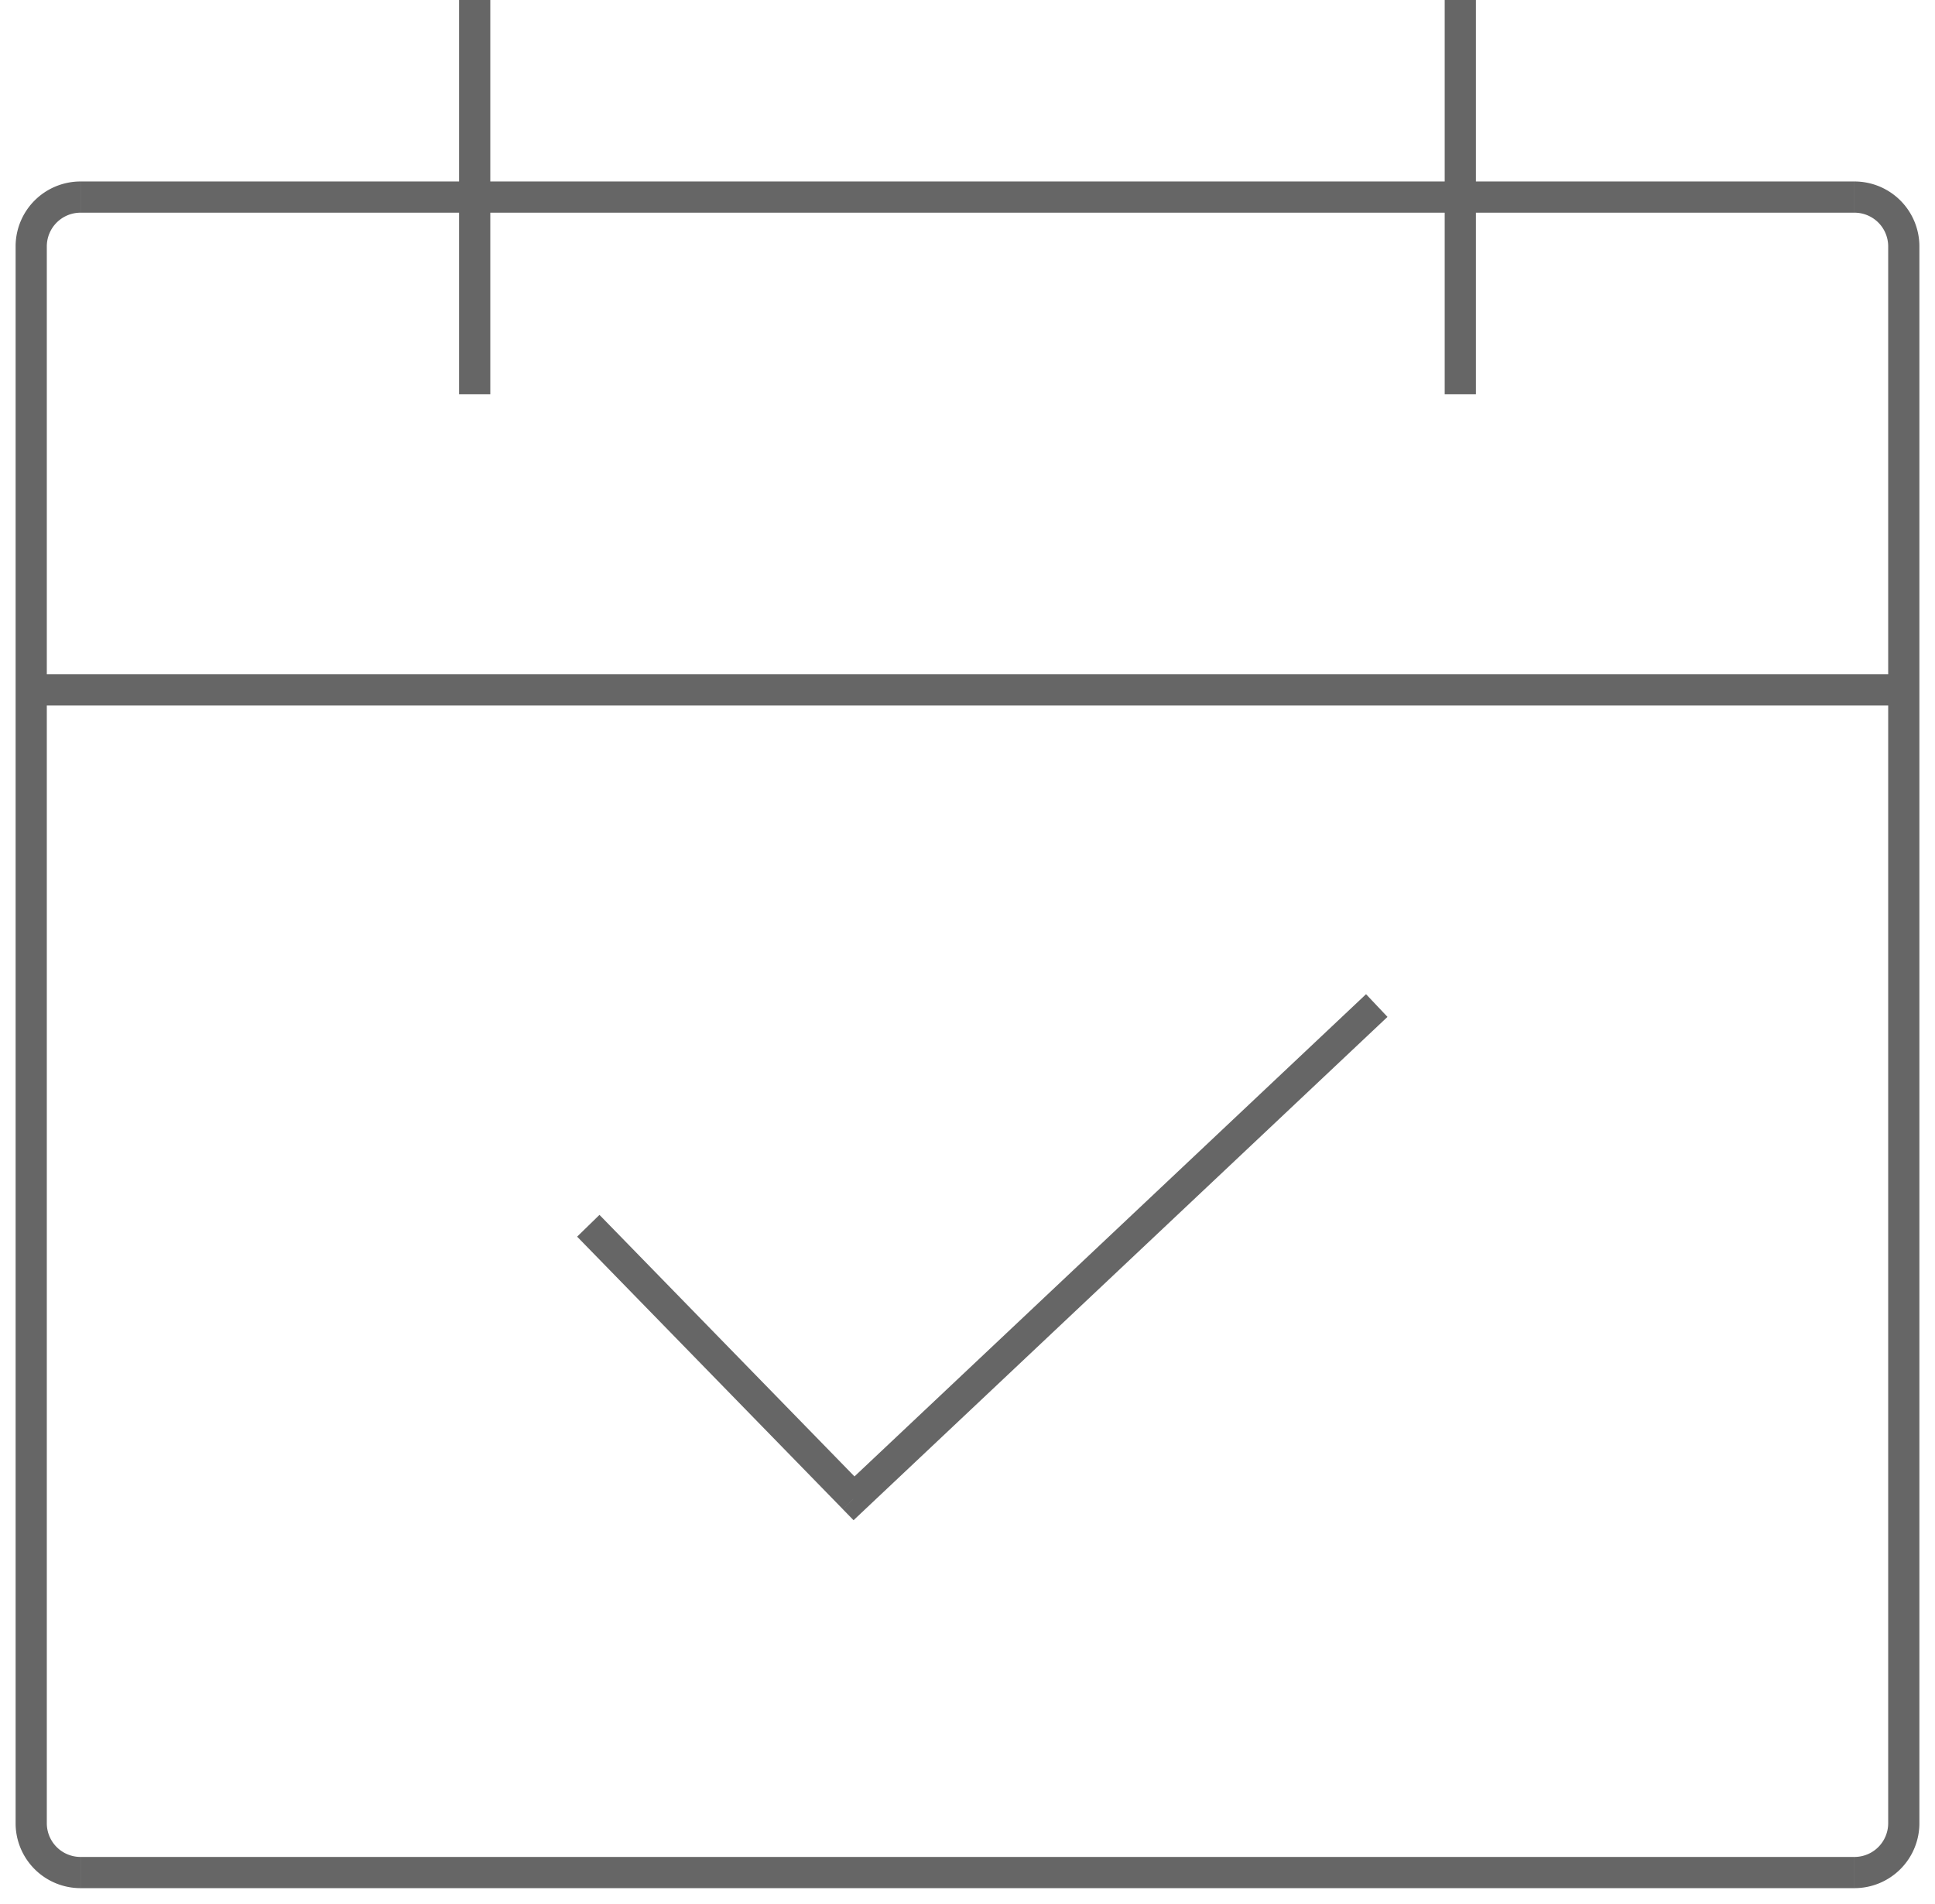 <svg width="62" height="61" viewBox="0 0 62 61" xmlns="http://www.w3.org/2000/svg" xmlns:xlink="http://www.w3.org/1999/xlink"><title>event</title><desc>Created using Figma</desc><use xlink:href="#a" transform="translate(1)" fill="#666"/><use xlink:href="#b" transform="translate(18.85 32.22)" fill="#666"/><defs><path id="a" d="M59.5 58.42a1.08 1.08 0 0 1-1.079 1.08v1a2.08 2.08 0 0 0 2.079-2.08h-1zm-1.079 1.08H1.58v1h56.84v-1zm-56.842 0A1.08 1.08 0 0 1 .5 58.42h-1a2.08 2.08 0 0 0 2.079 2.08v-1zM.5 58.42V7.896h-1V58.42h1zm0-50.525a1.08 1.08 0 0 1 1.079-1.08v-1A2.08 2.08 0 0 0-.5 7.896h1zm1.079-1.08H58.42v-1H1.58v1zm56.842 0a1.08 1.08 0 0 1 1.079 1.08h1a2.08 2.08 0 0 0-2.079-2.08v1zm1.079 1.08V58.42h1V7.895h-1zM0 22.605h60v-1H0v1zm60-1H0v1h60v-1zM13.71 0v12.632h1V0h-1zm1 12.632V0h-1v12.632h1zm31.58 0V0h-1v12.632h1zM45.29 0v12.632h1V0h-1z"/><path id="b" d="M8.514 15.79l-.358.349.343.352.358-.338-.343-.363zM-.358 7.405l8.514 8.733.716-.698L.358 6.707l-.716.698zm9.215 8.748L25.607.363l-.687-.727-16.75 15.79.687.727z"/></defs></svg>